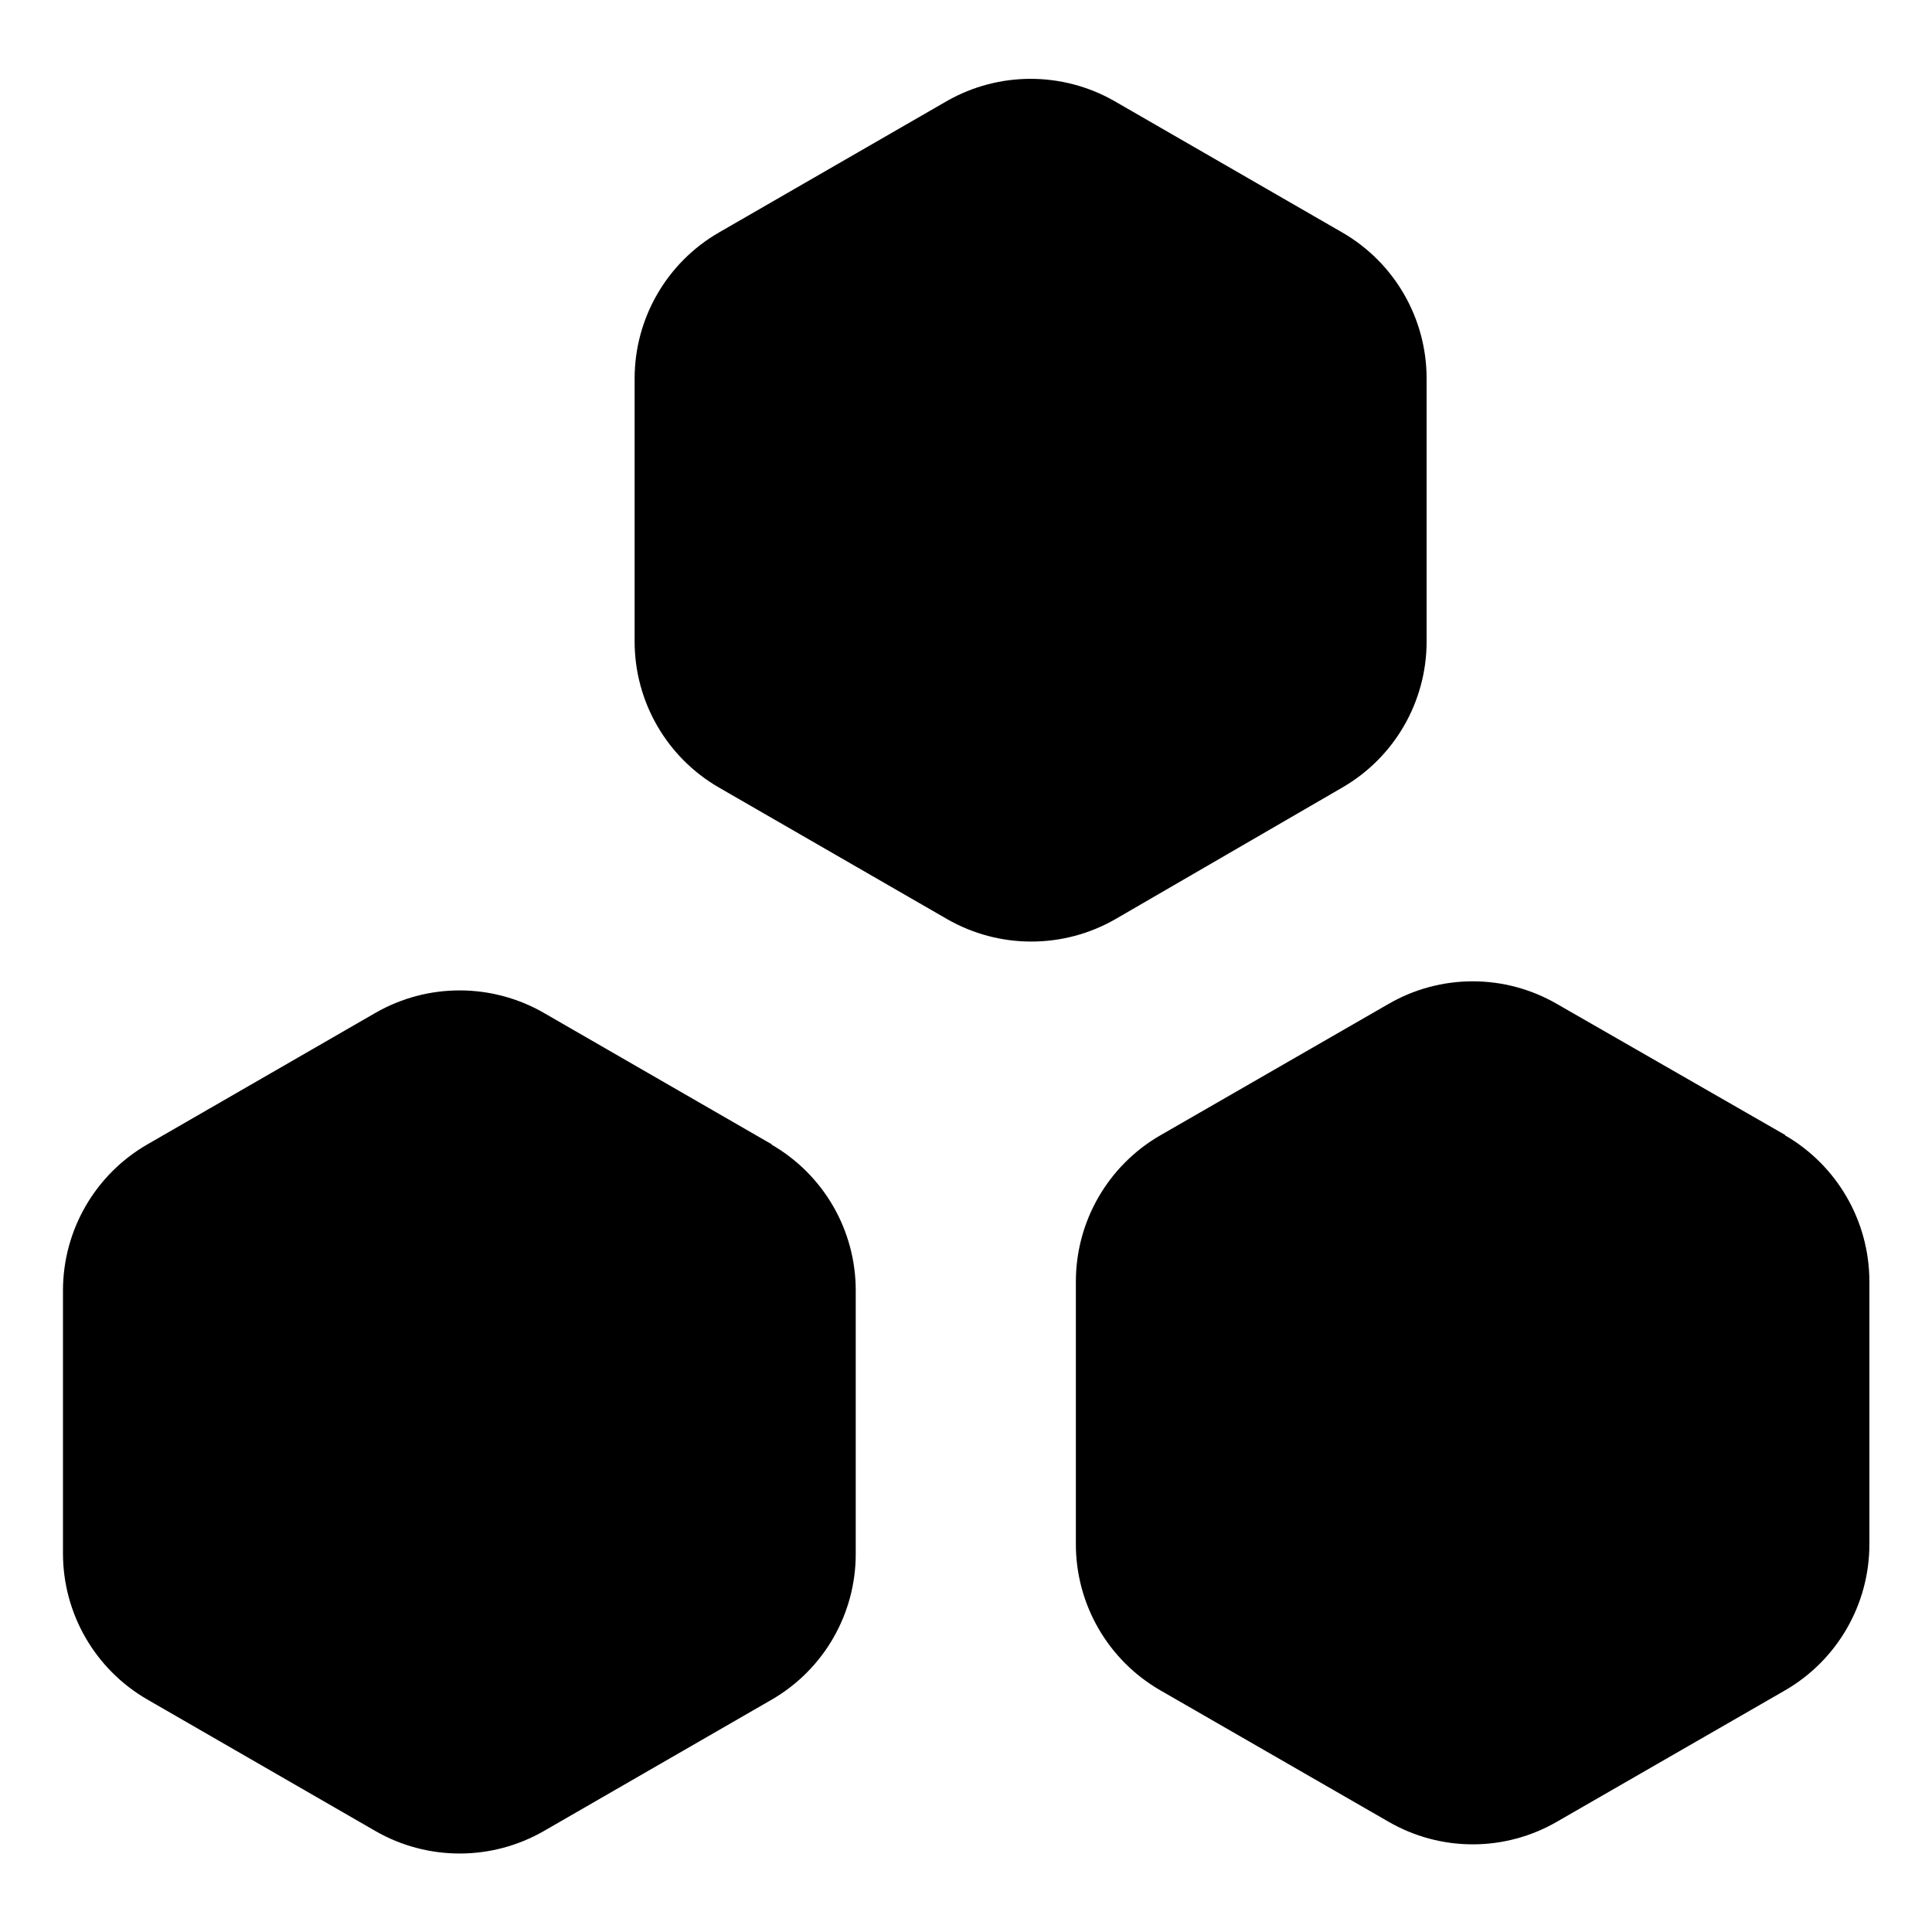 <?xml version="1.0" encoding="UTF-8"?>
<!-- Uploaded to: ICON Repo, www.iconrepo.com, Generator: ICON Repo Mixer Tools -->
<svg fill="#000000" width="800px" height="800px" version="1.1" viewBox="144 144 512 512" xmlns="http://www.w3.org/2000/svg">
 <path d="m499.75 352.69c13.812-7.988 22.32-22.734 22.316-38.691v-69.68c0.004-15.957-8.504-30.703-22.316-38.691l-60.457-34.863c-13.742-7.828-30.594-7.828-44.336 0l-60.457 34.863c-13.816 7.988-22.32 22.734-22.32 38.691v69.68c0 15.957 8.504 30.703 22.32 38.691l60.457 34.863c13.832 7.961 30.855 7.961 44.688 0zm-151.14 94.617-60.457-34.863v-0.004c-13.832-7.961-30.855-7.961-44.688 0l-60.457 34.863c-13.812 7.988-22.32 22.738-22.32 38.695v69.676c0 15.957 8.508 30.703 22.32 38.691l60.457 34.863c13.832 7.965 30.855 7.965 44.688 0l60.457-34.863c6.766-3.934 12.379-9.582 16.27-16.375 3.891-6.793 5.926-14.488 5.898-22.316v-69.676c0.008-7.848-2.059-15.559-5.984-22.352-3.93-6.793-9.582-12.434-16.383-16.344zm268.58-2.469-60.559-34.766c-6.789-3.938-14.496-6.012-22.344-6.012-7.848 0-15.555 2.074-22.344 6.012l-60.457 34.812c-13.828 7.984-22.352 22.73-22.371 38.695v69.676c0.004 7.844 2.074 15.551 6 22.344 3.93 6.793 9.574 12.43 16.371 16.348l60.457 34.812c6.789 3.938 14.496 6.012 22.344 6.012 7.848 0 15.555-2.074 22.344-6.012l60.457-34.812c13.809-7.996 22.312-22.738 22.32-38.691v-69.727c-0.039-15.973-8.582-30.715-22.422-38.695z"/>
</svg>
